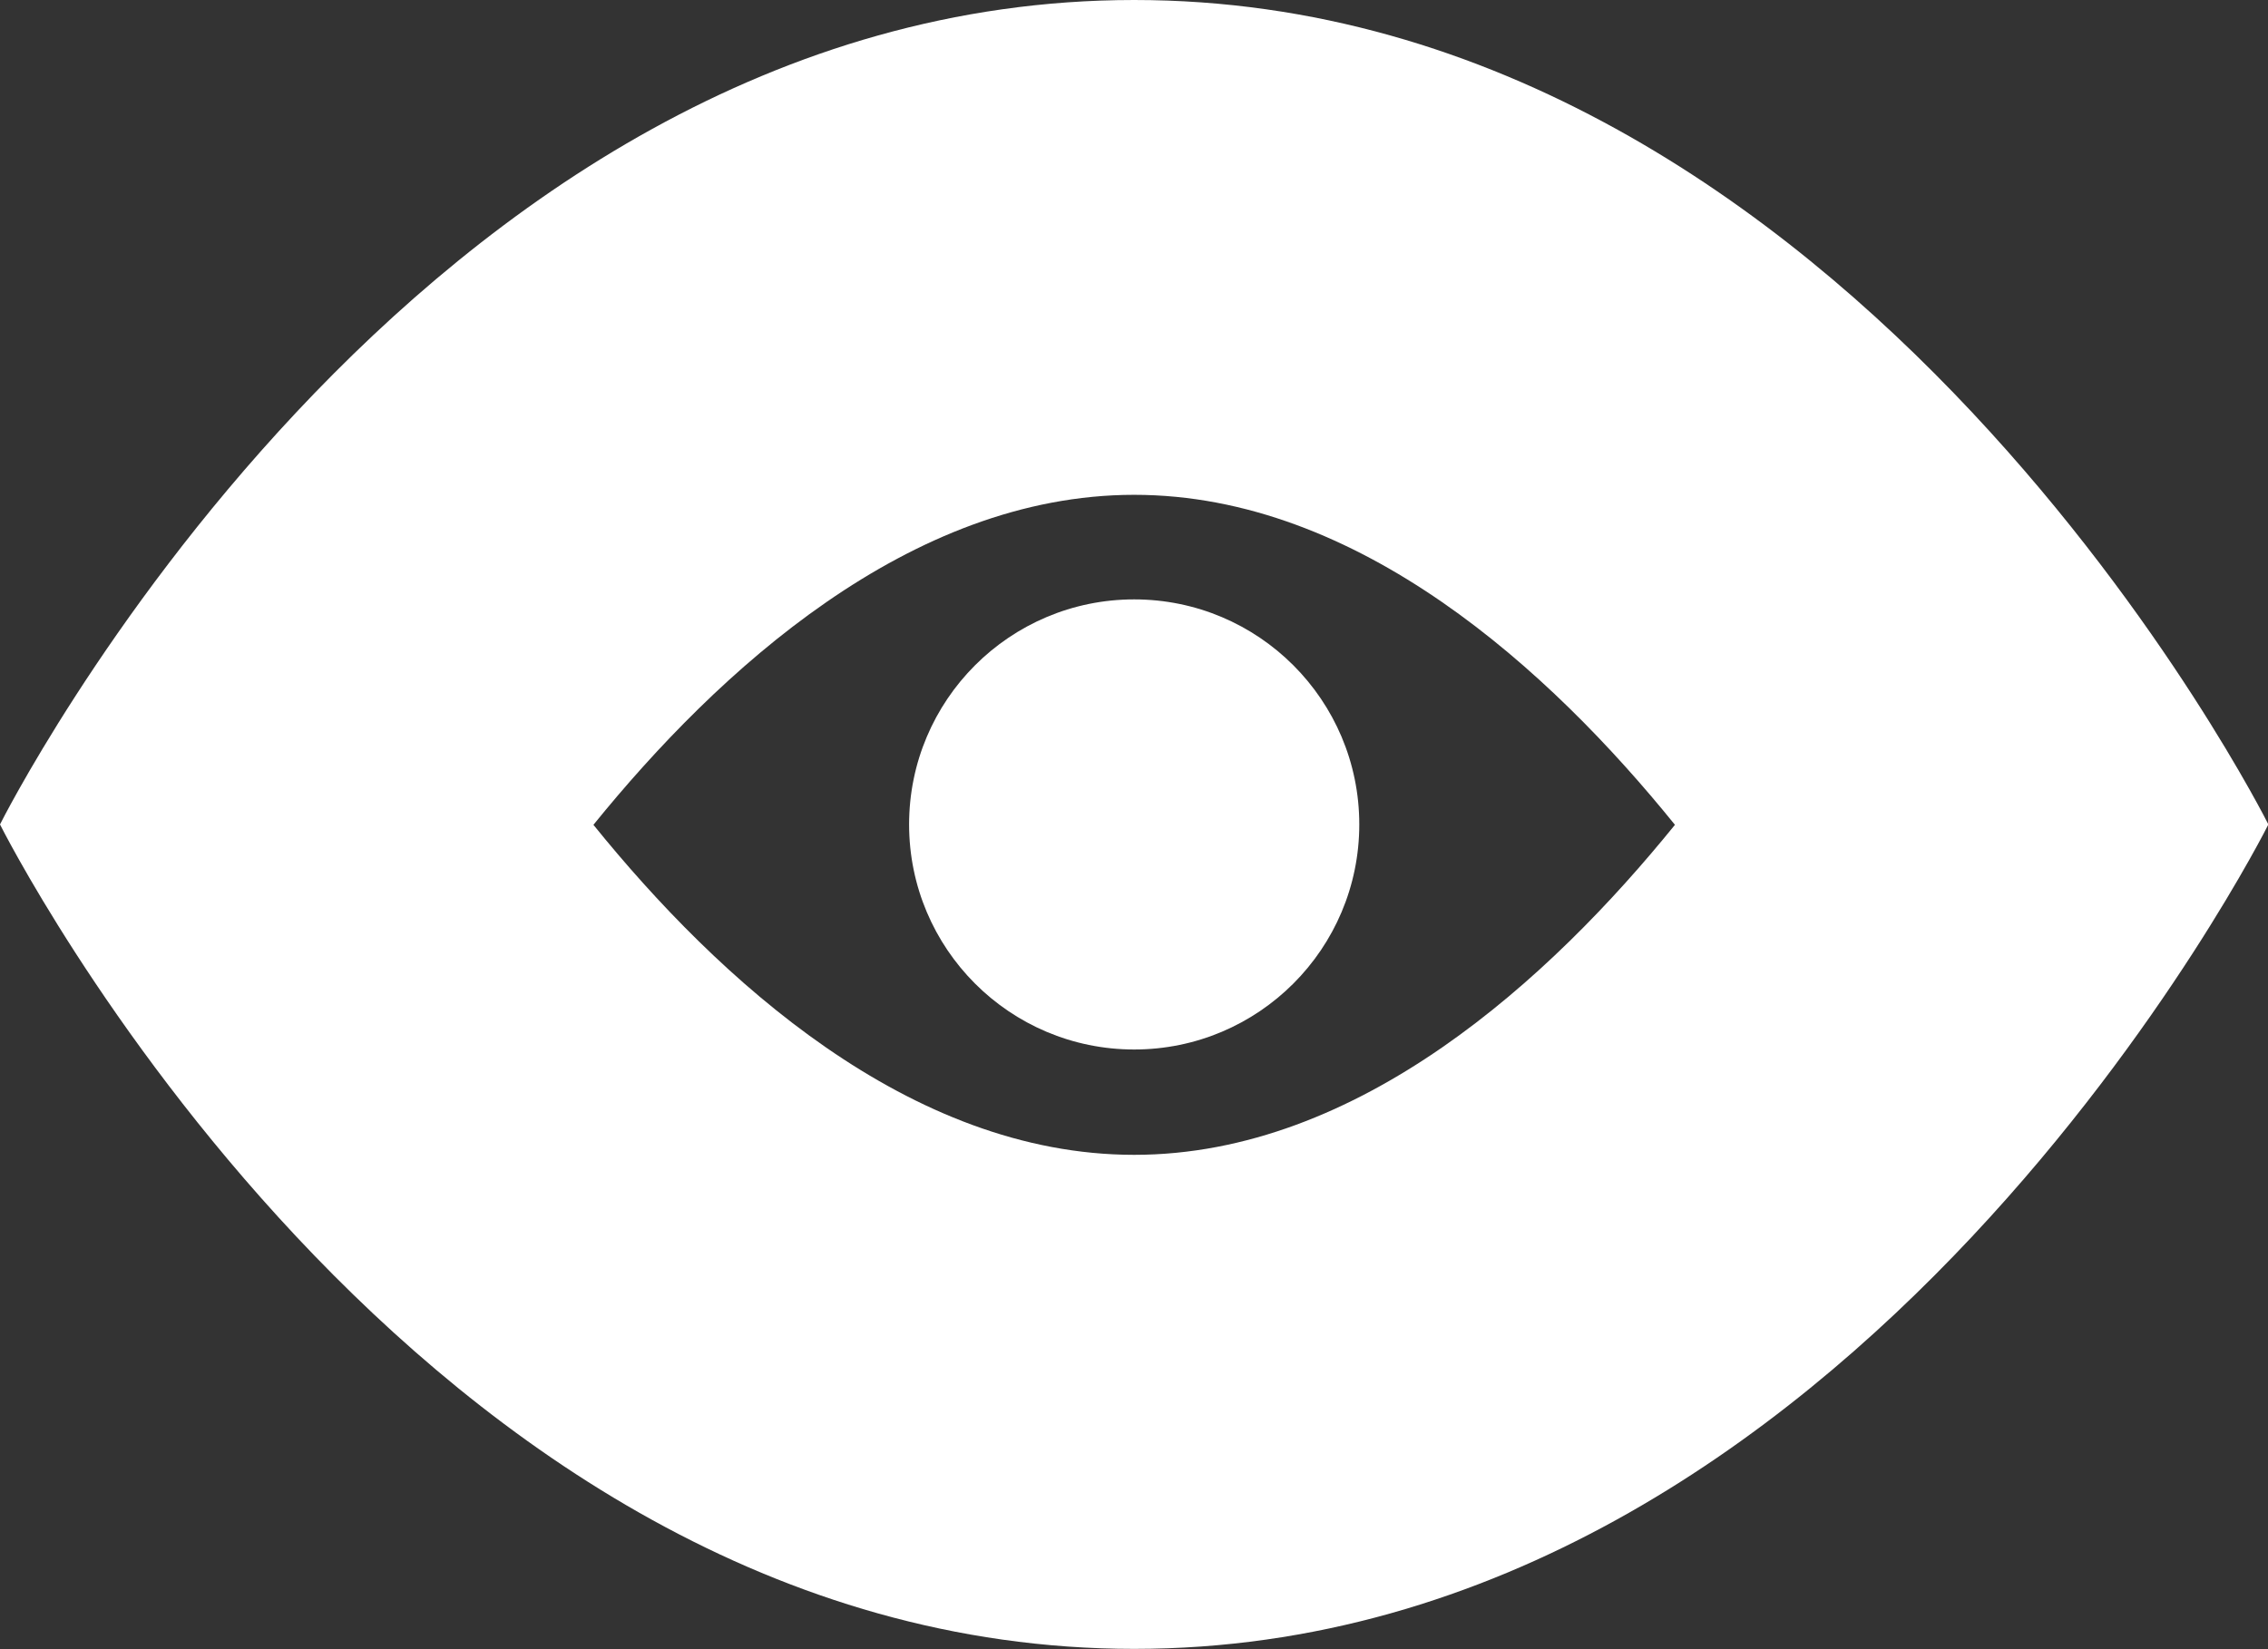 <?xml version="1.0" encoding="UTF-8"?>
<svg id="Ebene_1" xmlns="http://www.w3.org/2000/svg" version="1.1" viewBox="0 0 59.85 43.53">
  <rect x="0" y="0" width="59.85" height="43.53" fill="#333333" stroke="none"/>
  <!-- Generator: Adobe Illustrator 29.6.1, SVG Export Plug-In . SVG Version: 2.1.1 Build 9)  -->
  <defs>
    <style>
      .st0 {
        fill: #fff;
      }
    </style>
  </defs>
  <circle id="Ellipse_117" class="st0" cx="29.93" cy="21.76" r="5.94"/>
  <g id="Pfad_7458">
    <path class="st0" d="M29.93,13.06c5.92,0,10.98,4.64,14.27,8.71-3.28,4.05-8.34,8.71-14.27,8.71s-10.98-4.64-14.27-8.71c3.28-4.05,8.34-8.71,14.27-8.71M29.93,0C10.88,0,0,21.76,0,21.76c0,0,10.88,21.76,29.93,21.76s29.93-21.76,29.93-21.76c0,0-10.88-21.76-29.93-21.76h0Z"/>
  </g>
</svg>